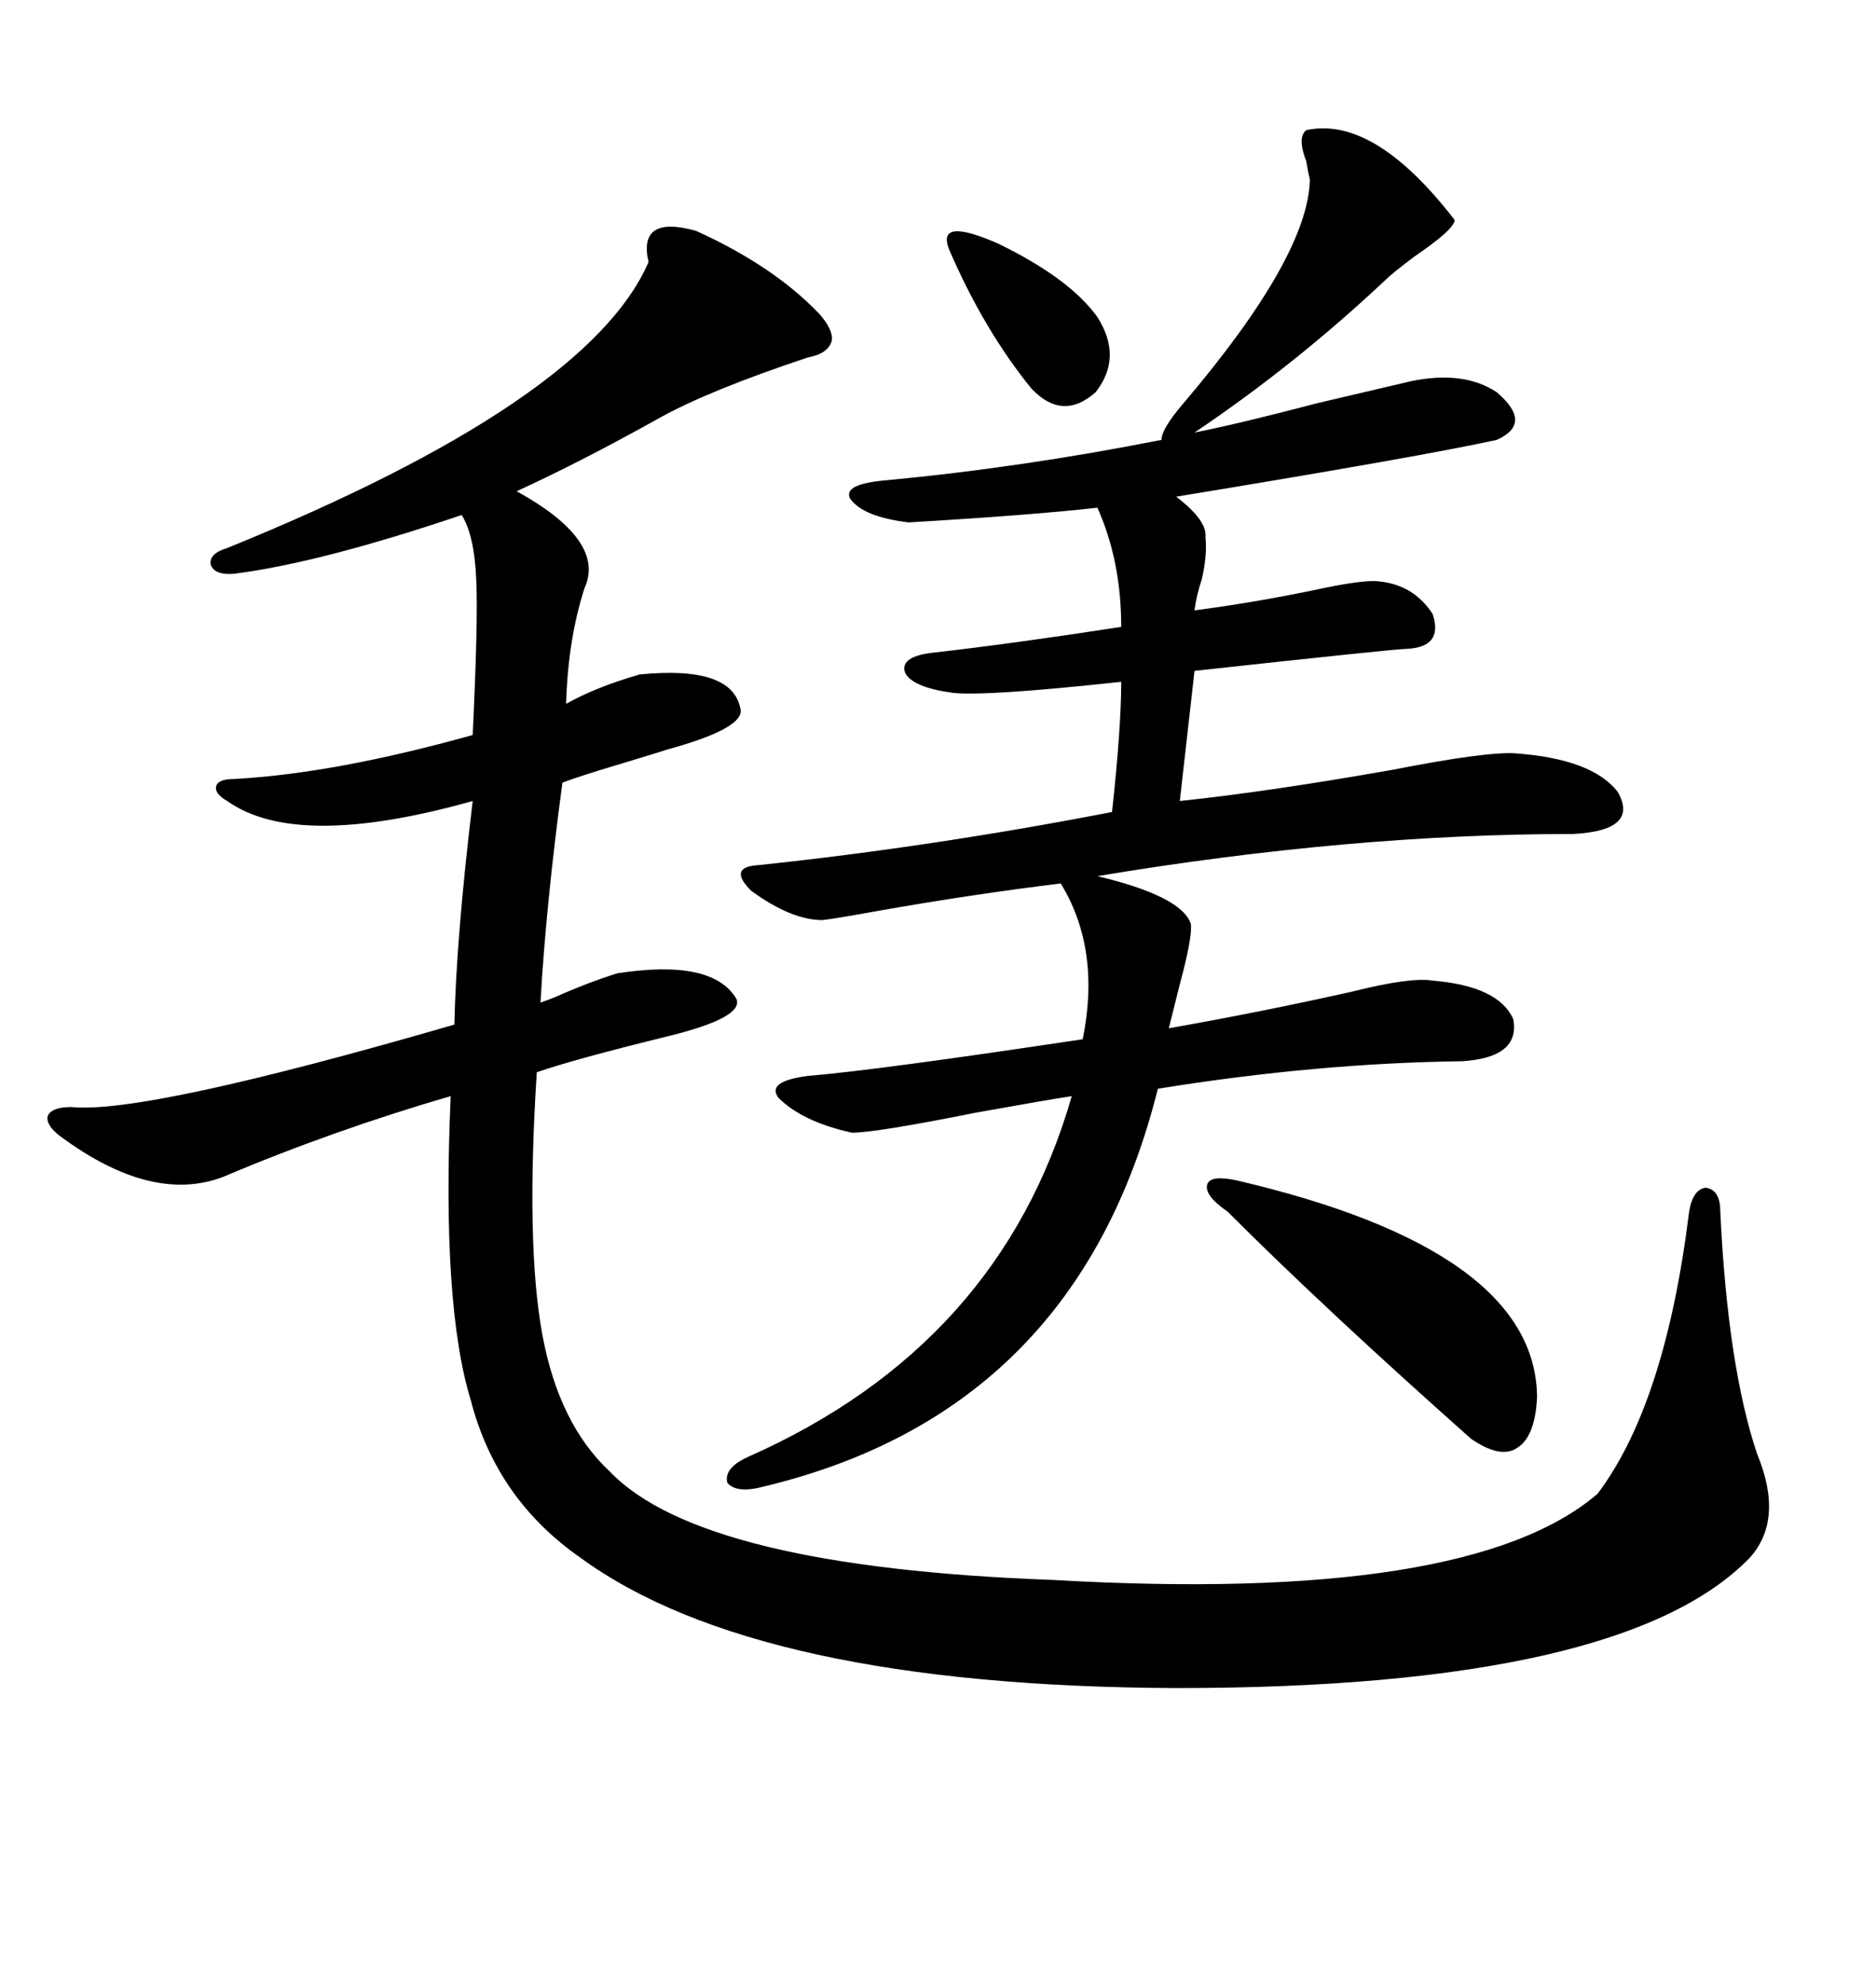<svg xmlns="http://www.w3.org/2000/svg" xmlns:xlink="http://www.w3.org/1999/xlink" width="300" height="317.285"><path d="M111.33 36.91L111.33 36.91Q123.63 42.48 130.96 50.10L130.96 50.10Q133.30 52.73 133.01 54.49L133.01 54.49Q132.42 56.54 129.20 57.13L129.20 57.13Q113.38 62.40 105.47 66.80L105.47 66.80Q92.87 73.83 82.62 78.52L82.62 78.52Q96.97 86.43 93.46 94.04L93.46 94.04Q90.82 102.25 90.53 112.50L90.53 112.50Q95.21 109.86 102.25 107.81L102.25 107.81Q116.89 106.35 118.36 113.09L118.36 113.09Q119.53 116.31 106.64 119.82L106.64 119.82Q104.88 120.41 96.09 123.05L96.09 123.05Q91.41 124.51 89.94 125.10L89.94 125.10Q87.30 144.73 86.43 160.25L86.43 160.25Q87.30 159.96 88.77 159.38L88.77 159.38Q94.04 157.03 98.73 155.57L98.73 155.57Q113.96 153.22 117.77 159.67L117.77 159.67Q118.95 162.60 107.23 165.53L107.23 165.53Q91.70 169.34 85.84 171.39L85.84 171.39Q84.08 198.93 86.72 213.28L86.72 213.28Q89.36 227.64 97.56 235.25L97.56 235.25Q112.21 250.49 168.46 252.54L168.46 252.54Q234.96 256.35 255.47 238.77L255.47 238.77Q266.31 224.41 270.12 193.65L270.12 193.65Q270.70 190.14 272.75 189.84L272.75 189.84Q275.10 190.14 275.10 193.65L275.10 193.65Q276.27 218.26 280.96 232.32L280.96 232.32Q285.35 242.87 279.79 249.02L279.79 249.02Q259.57 269.82 188.09 269.82L188.09 269.82Q121.00 269.53 92.87 249.02L92.87 249.02Q79.39 239.65 75.29 223.83L75.29 223.83Q70.61 208.59 72.07 175.20L72.07 175.20Q53.03 180.76 35.74 188.09L35.74 188.09Q24.32 192.48 9.67 181.64L9.67 181.64Q7.32 179.88 7.62 178.42L7.62 178.42Q8.20 176.95 11.43 176.95L11.43 176.95Q23.14 178.13 72.66 163.77L72.66 163.77Q72.95 150 75.59 128.03L75.59 128.03Q47.46 135.94 36.33 128.03L36.33 128.03Q34.28 126.86 34.57 125.68L34.57 125.68Q34.86 124.51 37.50 124.51L37.50 124.51Q53.61 123.63 75.59 117.48L75.59 117.48Q76.46 99.32 76.17 92.87L76.17 92.87Q75.88 85.55 73.83 82.32L73.83 82.32Q51.27 89.94 37.50 91.70L37.50 91.70Q34.28 91.99 33.69 90.23L33.69 90.23Q33.40 88.48 36.33 87.60L36.33 87.60Q94.04 64.16 103.71 41.89L103.71 41.89Q101.95 34.28 111.33 36.91ZM208.89 20.80L208.89 20.80Q219.73 18.46 232.62 35.16L232.62 35.16Q232.62 36.62 226.17 41.02L226.17 41.02Q222.66 43.65 221.48 44.82L221.48 44.82Q207.13 58.30 191.02 69.14L191.02 69.14Q198.34 67.68 210.64 64.45L210.64 64.45Q220.61 62.11 225.59 60.94L225.59 60.94Q234.08 59.18 239.36 62.70L239.36 62.70Q245.21 67.68 239.36 70.31L239.36 70.31Q227.34 72.95 188.09 79.39L188.09 79.39Q193.07 83.20 192.77 85.84L192.77 85.84Q193.07 88.77 192.19 92.58L192.19 92.58Q191.31 95.21 191.02 97.56L191.02 97.56Q200.10 96.39 210.06 94.34L210.06 94.34Q216.80 92.87 219.73 92.87L219.73 92.87Q225.88 93.16 229.10 98.14L229.10 98.14Q230.86 103.42 225 103.71L225 103.71Q223.24 103.71 191.02 107.23L191.02 107.23L188.67 128.03Q202.73 126.56 222.66 123.05L222.66 123.05Q237.60 120.12 242.29 120.41L242.29 120.41Q254.59 121.29 258.69 126.56L258.69 126.56Q262.21 132.71 251.66 133.30L251.66 133.30Q215.92 133.30 175.49 140.04L175.49 140.04Q188.96 143.26 190.43 147.66L190.43 147.66Q190.72 149.71 188.67 157.32L188.67 157.32Q187.50 162.01 186.91 164.36L186.91 164.36Q201.86 161.72 216.21 158.50L216.21 158.50Q225.59 156.15 229.10 156.74L229.10 156.74Q239.65 157.62 241.99 162.89L241.99 162.89Q243.16 169.04 233.79 169.63L233.79 169.63Q210.64 169.92 185.16 174.02L185.16 174.02Q172.27 225.59 122.17 237.60L122.17 237.60Q117.77 238.77 116.31 237.01L116.31 237.01Q115.72 234.67 119.53 232.91L119.53 232.91Q159.96 215.04 171.39 175.20L171.39 175.20Q167.58 175.78 156.15 177.83L156.15 177.83Q140.04 181.05 136.23 181.05L136.23 181.05Q128.32 179.30 124.51 175.49L124.51 175.49Q122.46 172.85 129.20 171.97L129.20 171.97Q140.04 171.09 173.14 166.11L173.14 166.11Q176.07 151.76 169.63 141.21L169.63 141.21Q155.27 142.97 140.33 145.61L140.33 145.61Q133.89 146.78 131.54 147.07L131.54 147.07Q126.56 147.07 120.12 142.38L120.12 142.38Q116.31 138.57 121.29 138.28L121.29 138.28Q149.12 135.35 177.83 129.79L177.83 129.79Q179.30 116.31 179.30 108.98L179.30 108.98Q157.62 111.33 152.34 110.74L152.34 110.74Q145.90 109.86 144.73 107.52L144.73 107.52Q143.85 104.88 149.41 104.30L149.41 104.30Q162.30 102.83 179.30 100.20L179.30 100.20Q179.30 89.65 175.49 81.15L175.49 81.15Q165.23 82.32 145.31 83.50L145.31 83.50Q137.99 82.62 135.94 79.69L135.94 79.69Q134.77 77.34 141.80 76.76L141.80 76.76Q163.48 74.71 185.74 70.31L185.74 70.31Q185.74 68.55 189.26 64.45L189.26 64.45Q209.18 41.02 209.47 28.71L209.47 28.71Q209.18 27.54 208.89 25.78L208.89 25.78Q207.42 21.97 208.89 20.80ZM197.75 188.67L197.75 188.67Q245.51 199.80 245.80 223.24L245.80 223.24Q245.51 229.69 242.58 231.45L242.58 231.45Q239.94 233.20 235.25 229.98L235.25 229.98Q211.82 209.18 196.29 193.65L196.29 193.65Q192.48 191.02 193.07 189.26L193.07 189.26Q193.65 187.79 197.75 188.67ZM151.76 39.84L151.76 39.84Q149.71 34.57 159.67 38.96L159.67 38.96Q171.09 44.53 175.49 50.68L175.49 50.68Q179.59 57.13 175.20 62.70L175.20 62.70Q169.92 67.38 164.94 62.11L164.94 62.11Q157.32 52.73 151.76 39.84Z"/></svg>